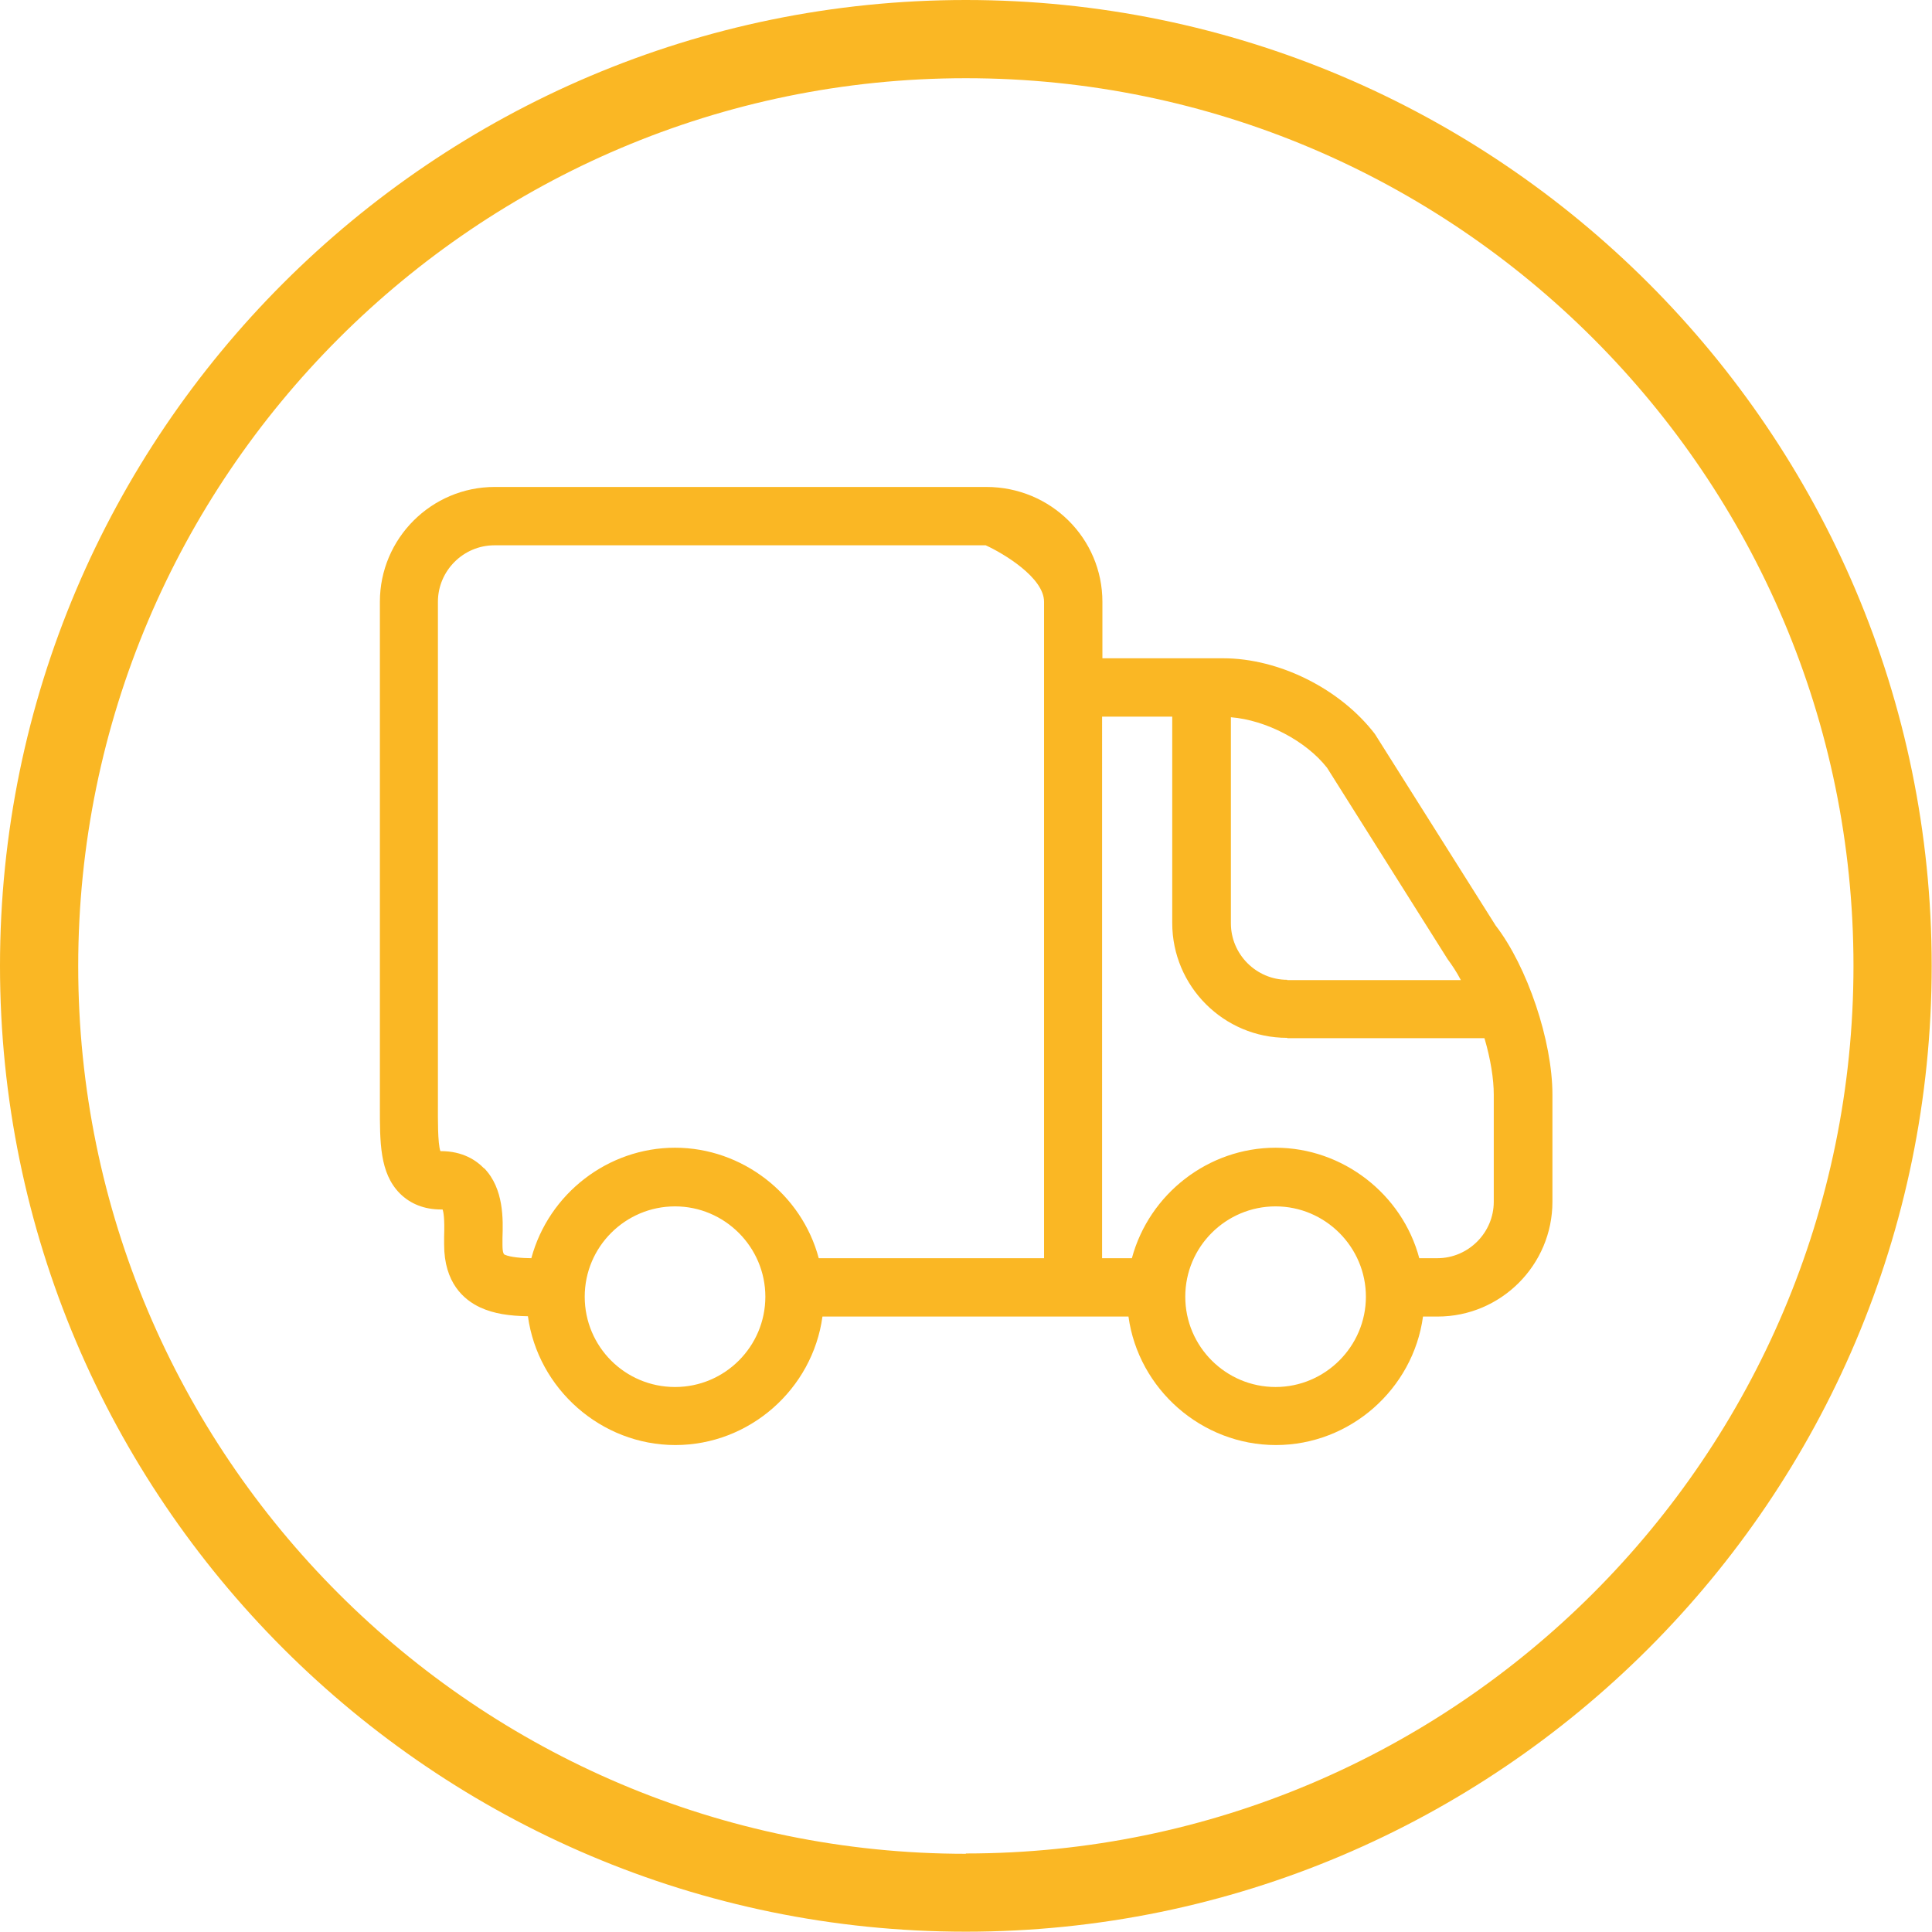 <?xml version="1.0" encoding="UTF-8"?>
<svg xmlns="http://www.w3.org/2000/svg" viewBox="0 0 62.25 62.25">
  <defs>
    <style>.d{fill:none;}.e{fill:#fab724;}</style>
  </defs>
  <g id="a"></g>
  <g id="b">
    <g id="c">
      <g>
        <path class="d" d="M42.76,24.73c-.68-.87-1.97-1.54-3.1-1.63v6.64c0,1,.82,1.82,1.82,1.82h5.6c-.14-.26-.29-.49-.43-.68l-3.88-6.16Z"></path>
        <path class="d" d="M35.52,23.09v17.45h.96c.55-2.07,2.47-3.56,4.63-3.56s4.07,1.48,4.63,3.56h.58c1,0,1.82-.82,1.82-1.82v-3.45c0-.5-.11-1.14-.3-1.82h-6.35c-2.04,0-3.7-1.66-3.7-3.7v-6.65h-2.26Z"></path>
        <path class="d" d="M21.75,44.68c1.6,0,2.91-1.3,2.91-2.91s-1.3-2.91-2.91-2.91-2.91,1.31-2.91,2.91,1.31,2.91,2.91,2.91Z"></path>
        <path class="d" d="M41.1,38.86c-1.6,0-2.91,1.31-2.91,2.91s1.31,2.91,2.91,2.91,2.91-1.3,2.91-2.91-1.31-2.91-2.91-2.91Z"></path>
        <path class="d" d="M16.19,40.1c0,.28,.06,.31,.08,.32,.19,.09,.58,.11,.85,.11,.55-2.07,2.47-3.56,4.63-3.56s4.07,1.48,4.63,3.56h7.26V19.39c0-.78-1.31-1.56-1.88-1.82H15.94c-1,0-1.82,.82-1.82,1.82v16.26c0,.37,0,1.2,.08,1.44h.02c.7,0,1.14,.3,1.38,.55,.64,.66,.61,1.66,.6,2.25v.22Z"></path>
        <path class="d" d="M31.12,2.52C15.35,2.52,2.52,15.35,2.52,31.12s12.83,28.6,28.6,28.6,28.6-12.83,28.6-28.6S46.89,2.52,31.12,2.52Zm18.89,36.2c0,2.04-1.66,3.7-3.7,3.7h-.47c-.32,2.34-2.36,4.14-4.74,4.14s-4.42-1.8-4.75-4.14h-9.86c-.32,2.34-2.36,4.14-4.74,4.14s-4.43-1.81-4.75-4.15c-.59-.02-1.09-.08-1.53-.28-.54-.25-1.17-.8-1.17-2.03v-.26c.02-.58-.02-.79-.05-.87,0,0-.02,0-.05,0-.54,0-.99-.17-1.33-.52-.66-.66-.65-1.66-.64-2.81V19.39c0-2.04,1.66-3.7,3.7-3.7h15.84c2.08,0,3.74,1.66,3.74,3.7v1.82h3.89c1.8,0,3.77,.98,4.89,2.44l3.89,6.17c1.02,1.32,1.83,3.72,1.83,5.45v3.45Z"></path>
        <path class="e" d="M31.12,0C13.96,0,0,13.96,0,31.12s13.96,31.12,31.12,31.12,31.12-13.96,31.12-31.12S48.28,0,31.12,0Zm0,59.73c-15.77,0-28.6-12.83-28.6-28.6S15.35,2.52,31.12,2.52s28.6,12.83,28.6,28.6-12.83,28.6-28.6,28.6Z"></path>
        <path class="e" d="M44.3,23.65c-1.12-1.46-3.09-2.44-4.89-2.44h-3.89v-1.82c0-2.04-1.66-3.7-3.74-3.7H15.94c-2.04,0-3.7,1.66-3.7,3.7v16.25c0,1.16-.01,2.15,.64,2.81,.34,.34,.79,.52,1.33,.52,.02,0,.04,0,.05,0,.03,.08,.07,.29,.05,.87v.26c0,1.23,.63,1.78,1.17,2.03,.44,.2,.93,.27,1.53,.28,.32,2.34,2.36,4.15,4.75,4.15s4.42-1.8,4.74-4.14h9.86c.32,2.34,2.36,4.14,4.75,4.14s4.42-1.8,4.74-4.14h.47c2.04,0,3.7-1.66,3.7-3.7v-3.45c0-1.73-.81-4.13-1.83-5.45l-3.89-6.17Zm-3.2,21.04c-1.6,0-2.91-1.3-2.91-2.91s1.31-2.91,2.91-2.91,2.91,1.31,2.91,2.91-1.31,2.91-2.91,2.91Zm.38-13.12c-1,0-1.82-.82-1.82-1.82v-6.64c1.13,.09,2.42,.76,3.1,1.63l3.88,6.16c.14,.19,.29,.41,.43,.68h-5.6Zm0,1.88h6.35c.2,.68,.3,1.32,.3,1.82v3.45c0,1-.82,1.82-1.82,1.82h-.58c-.55-2.07-2.47-3.56-4.63-3.56s-4.07,1.48-4.63,3.56h-.96V23.09h2.26v6.65c0,2.04,1.66,3.7,3.7,3.7Zm-19.73,5.42c1.6,0,2.91,1.31,2.91,2.91s-1.3,2.91-2.91,2.91-2.91-1.3-2.91-2.91,1.31-2.91,2.91-2.91Zm-6.16-1.23c-.24-.25-.68-.55-1.38-.55h-.02c-.09-.25-.08-1.07-.08-1.44V19.39c0-1,.82-1.82,1.82-1.82h15.83c.57,.26,1.88,1.04,1.88,1.82v21.15h-7.26c-.55-2.07-2.47-3.56-4.63-3.56s-4.07,1.48-4.63,3.56c-.28,0-.67-.03-.85-.11-.03-.01-.08-.04-.08-.32v-.22c.02-.59,.05-1.59-.59-2.25Z"></path>
      </g>
    </g>
  </g>
</svg>
